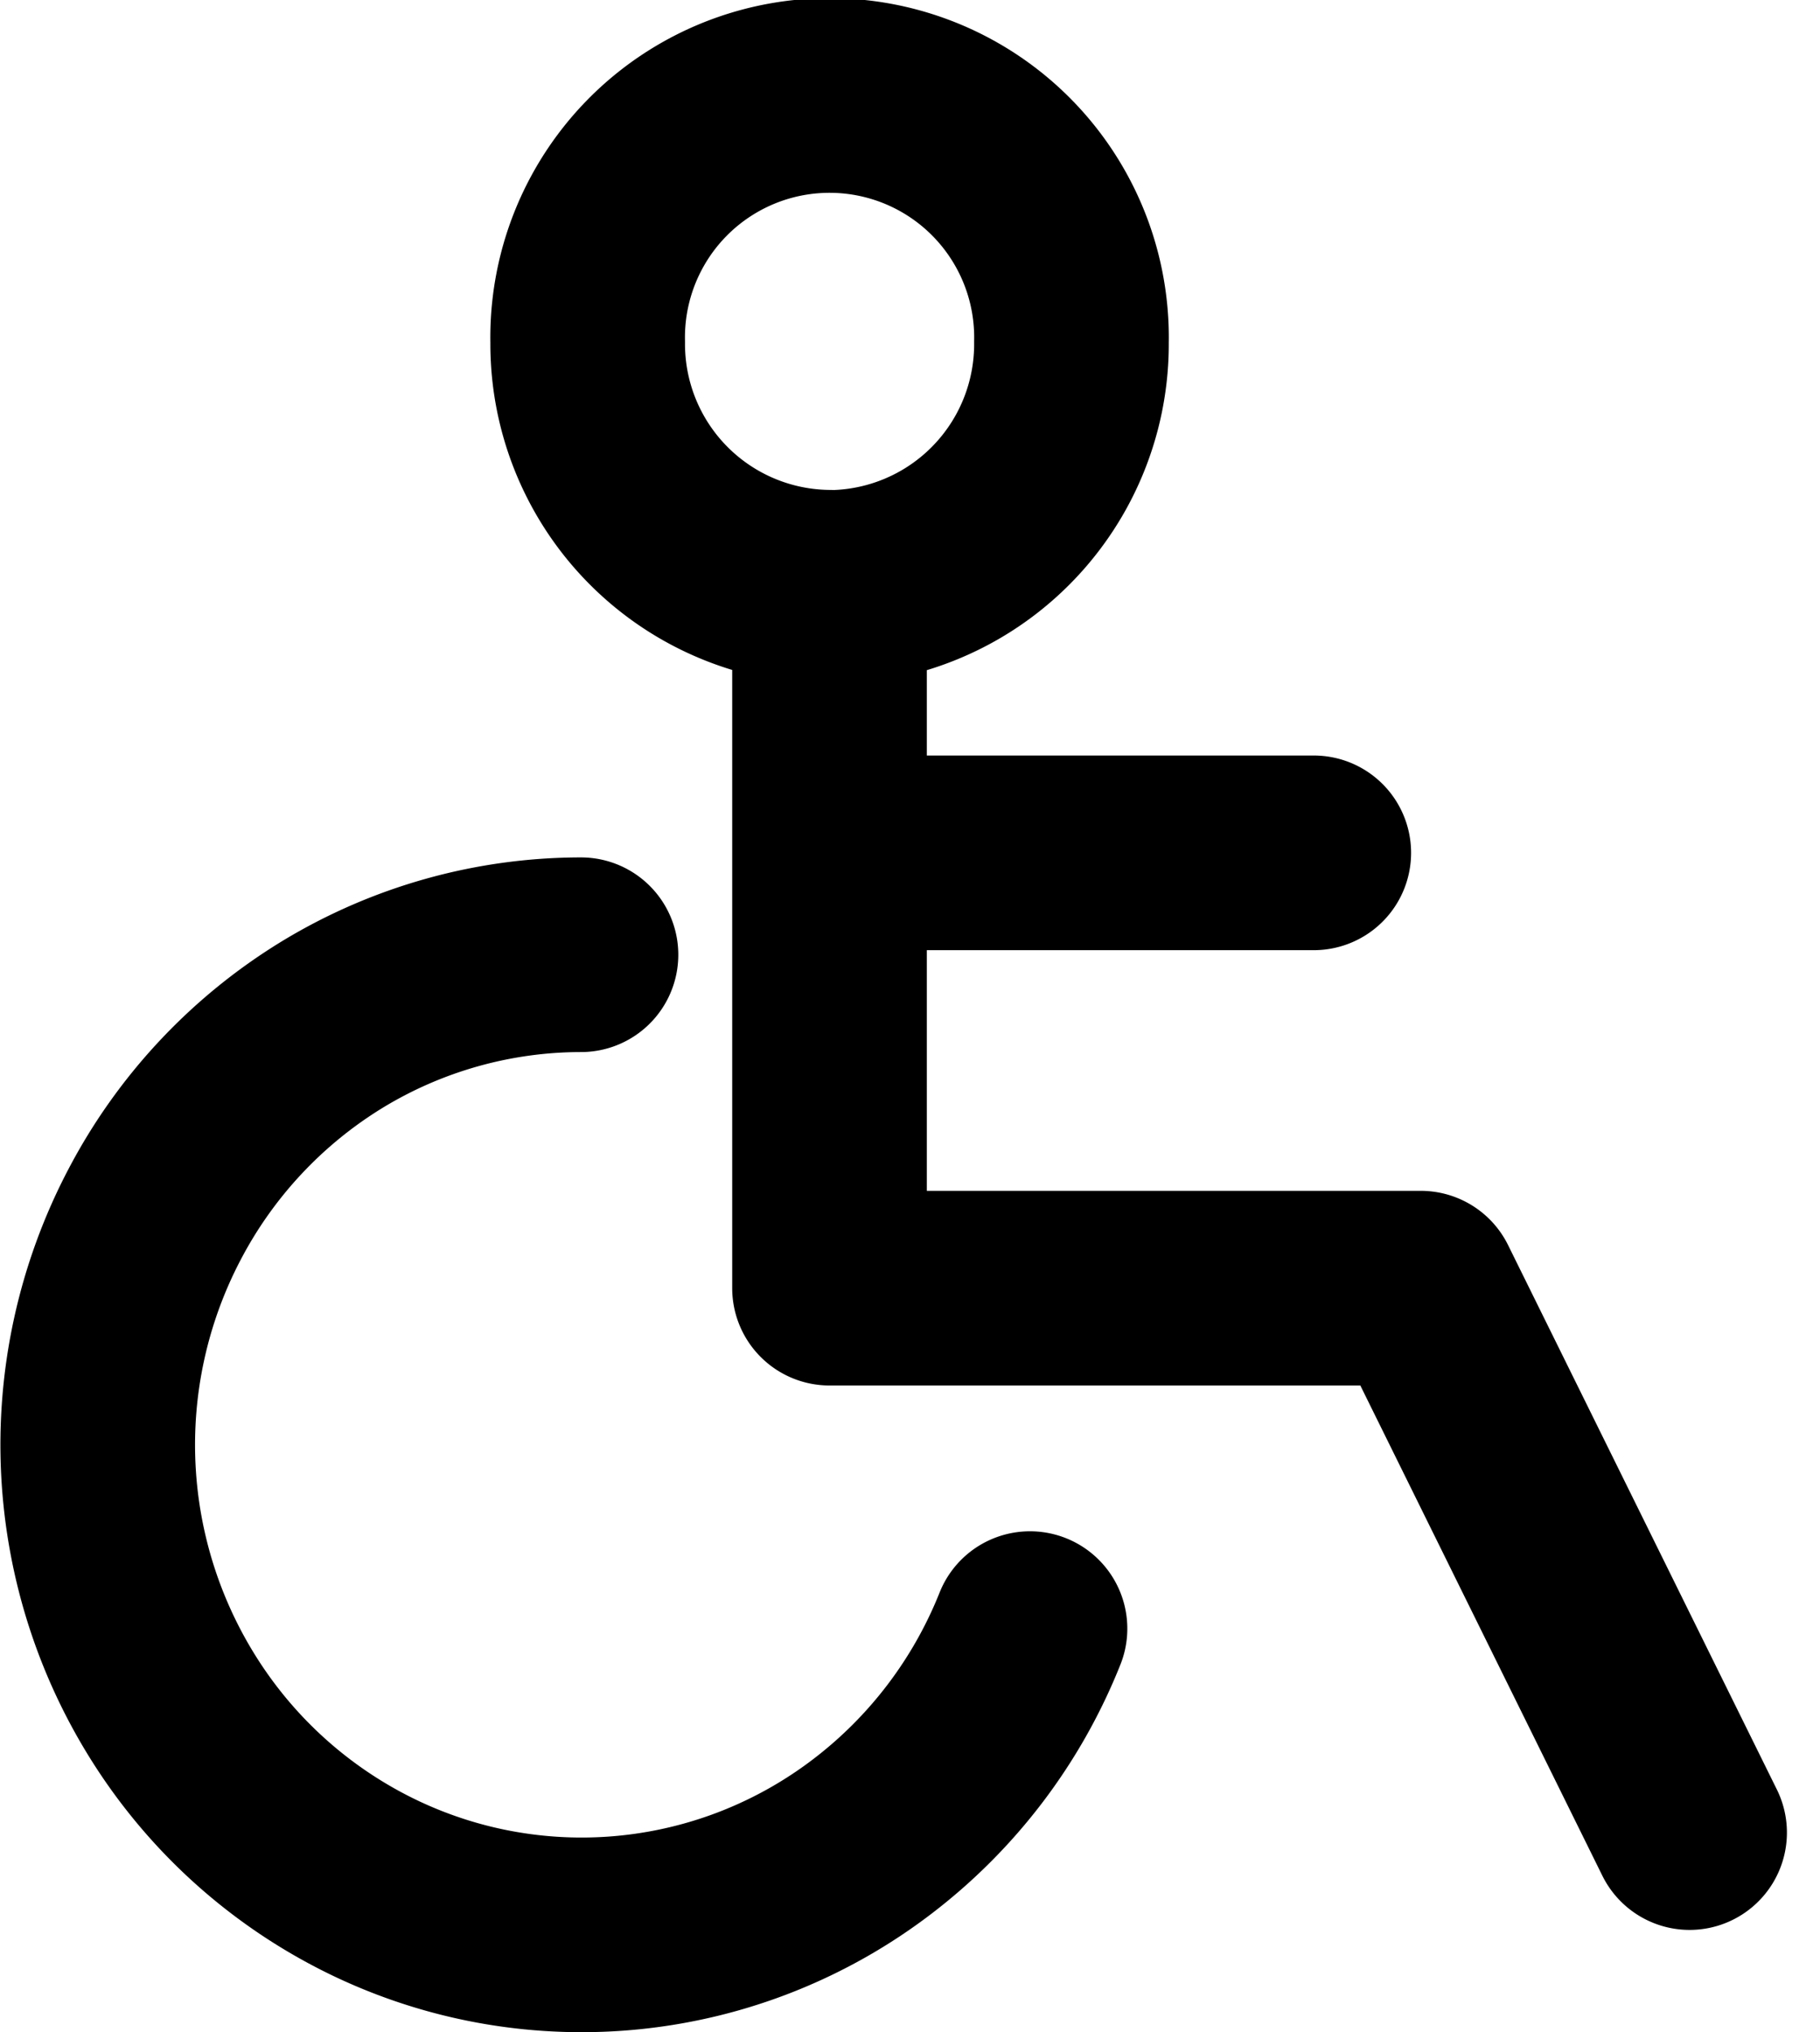 <svg xmlns="http://www.w3.org/2000/svg" width="18.702" height="20.88" viewBox="0 0 18.702 20.88">
  <path id="disabledfacilities" d="M16.862,18.33,14.1,12.736H8.024v-7.2m0,0A2.5,2.5,0,0,0,10.51,3.017a2.486,2.486,0,1,0-4.971,0A2.5,2.5,0,0,0,8.024,5.534Zm0,2.727H13m-2.916,7.971a5.027,5.027,0,0,1-1.618,2.134,4.919,4.919,0,0,1-5.092.541,4.988,4.988,0,0,1-2.02-1.748,5.089,5.089,0,0,1-.268-5.178A5.008,5.008,0,0,1,2.91,10.03,4.924,4.924,0,0,1,5.47,9.31" transform="translate(0.5 0.5)" fill="none" stroke="#000" stroke-linecap="round" stroke-linejoin="round" stroke-width="2"/>
</svg>
